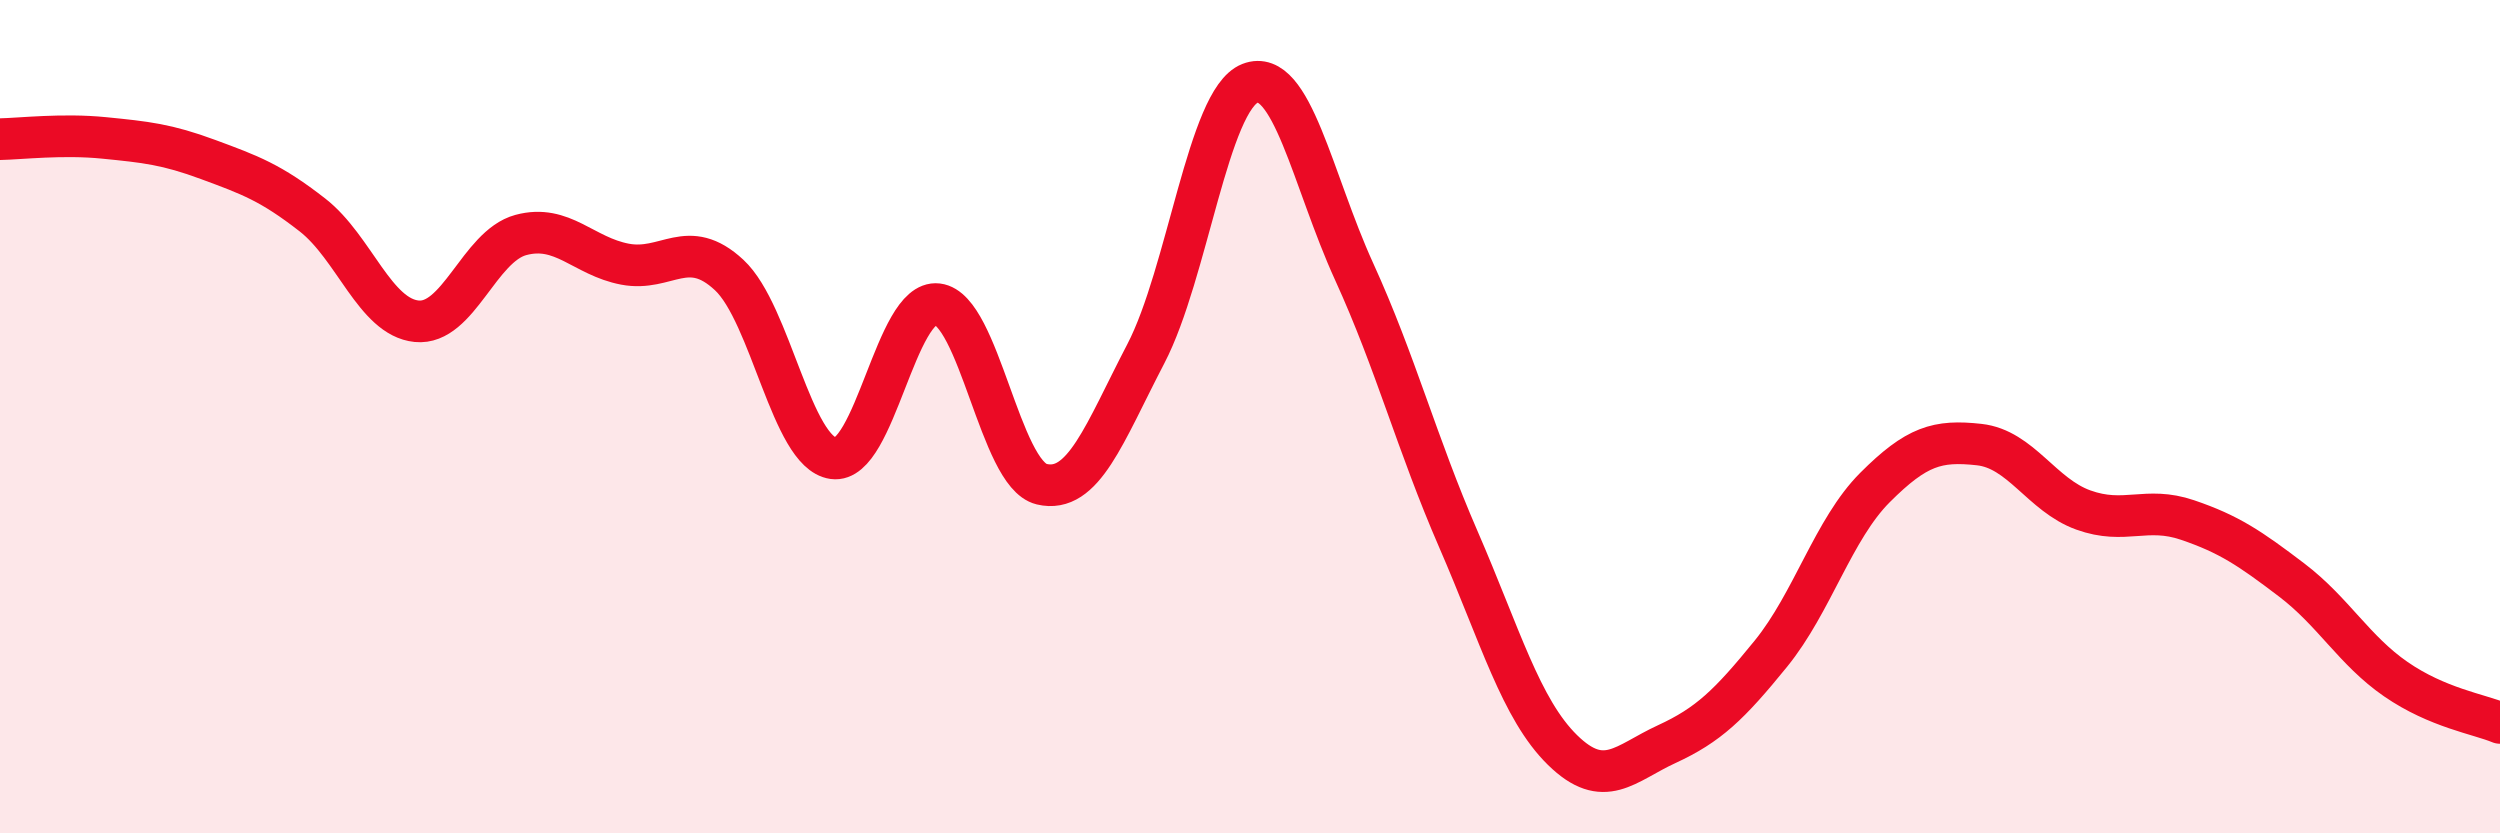 
    <svg width="60" height="20" viewBox="0 0 60 20" xmlns="http://www.w3.org/2000/svg">
      <path
        d="M 0,3.34 C 0.5,3.33 1.5,3.21 2.5,3.31 C 3.5,3.41 4,3.46 5,3.83 C 6,4.2 6.5,4.38 7.5,5.16 C 8.5,5.94 9,7.61 10,7.71 C 11,7.81 11.5,5.91 12.5,5.64 C 13.5,5.37 14,6.15 15,6.34 C 16,6.53 16.5,5.67 17.5,6.6 C 18.5,7.53 19,10.86 20,11 C 21,11.14 21.5,7.18 22.5,7.3 C 23.5,7.42 24,11.38 25,11.62 C 26,11.86 26.5,10.41 27.5,8.49 C 28.5,6.57 29,2.39 30,2 C 31,1.61 31.5,4.33 32.5,6.52 C 33.5,8.71 34,10.64 35,12.94 C 36,15.24 36.5,17.02 37.5,18 C 38.5,18.98 39,18.32 40,17.86 C 41,17.4 41.5,16.92 42.5,15.69 C 43.5,14.46 44,12.7 45,11.7 C 46,10.7 46.5,10.56 47.5,10.67 C 48.5,10.78 49,11.88 50,12.24 C 51,12.6 51.5,12.14 52.5,12.48 C 53.5,12.82 54,13.16 55,13.92 C 56,14.68 56.5,15.61 57.5,16.3 C 58.5,16.99 59.5,17.14 60,17.35L60 20L0 20Z"
        fill="#EB0A25"
        opacity="0.1"
        stroke-linecap="round"
        stroke-linejoin="round"
      />
      <path
        d="M 0,3.34 C 0.5,3.33 1.5,3.21 2.5,3.31 C 3.5,3.41 4,3.46 5,3.83 C 6,4.2 6.5,4.38 7.5,5.16 C 8.5,5.94 9,7.61 10,7.71 C 11,7.81 11.5,5.91 12.5,5.64 C 13.5,5.37 14,6.15 15,6.34 C 16,6.53 16.5,5.67 17.5,6.6 C 18.5,7.53 19,10.86 20,11 C 21,11.14 21.5,7.18 22.5,7.3 C 23.5,7.42 24,11.38 25,11.62 C 26,11.86 26.5,10.41 27.5,8.49 C 28.5,6.57 29,2.39 30,2 C 31,1.61 31.5,4.33 32.5,6.52 C 33.5,8.71 34,10.64 35,12.94 C 36,15.24 36.5,17.02 37.5,18 C 38.5,18.98 39,18.32 40,17.86 C 41,17.4 41.5,16.92 42.5,15.69 C 43.5,14.46 44,12.7 45,11.7 C 46,10.7 46.5,10.56 47.5,10.67 C 48.5,10.78 49,11.88 50,12.24 C 51,12.6 51.5,12.14 52.5,12.48 C 53.5,12.82 54,13.16 55,13.92 C 56,14.68 56.5,15.61 57.5,16.3 C 58.5,16.99 59.5,17.14 60,17.35"
        stroke="#EB0A25"
        stroke-width="1"
        fill="none"
        stroke-linecap="round"
        stroke-linejoin="round"
      />
    </svg>
  